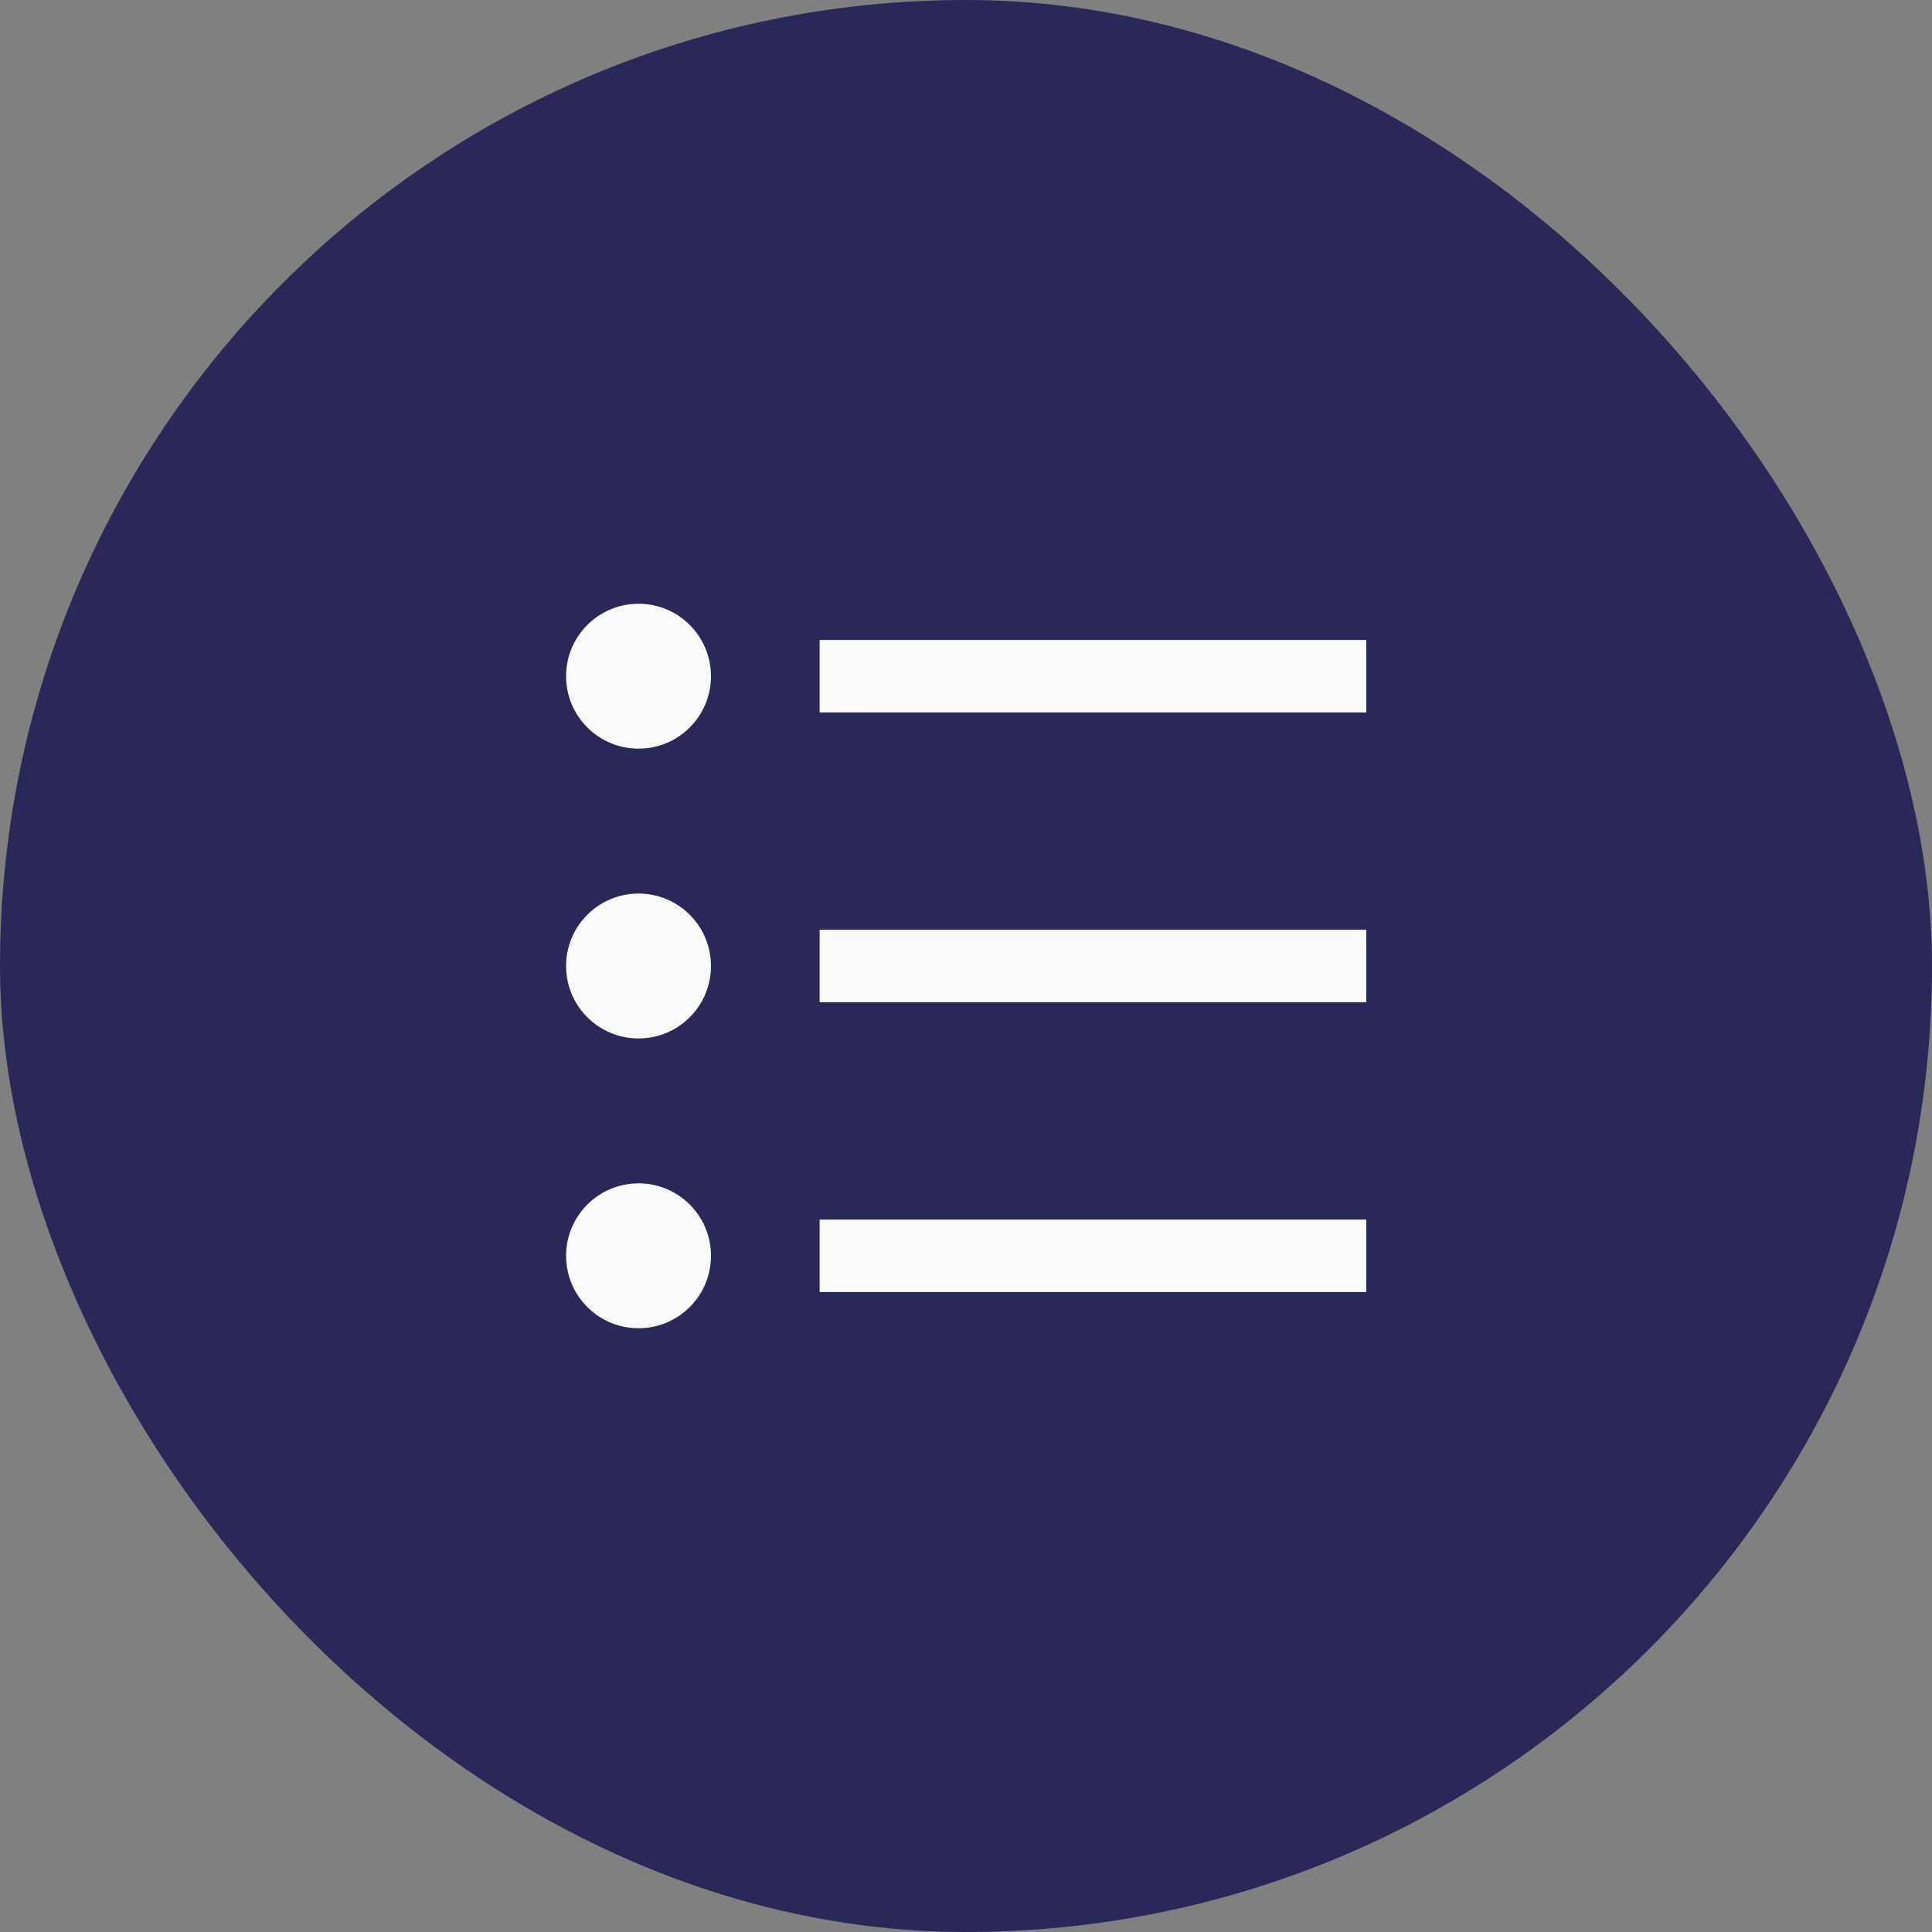 <svg width="40" height="40" viewBox="0 0 40 40" fill="none" xmlns="http://www.w3.org/2000/svg">
<rect x="0" y="0" width="40" height="40" fill="#808080" stroke="none"/>
<rect width="40" height="40" rx="20" fill="#2A2859"/>
<path d="M13.22 15.5C14.049 15.5 14.72 14.828 14.72 14C14.72 13.172 14.049 12.5 13.22 12.5C12.392 12.5 11.72 13.172 11.72 14C11.72 14.828 12.392 15.5 13.22 15.5Z" fill="#F9F9F9"/>
<path d="M28.288 13.25H16.97V14.75H28.288V13.25Z" fill="#F9F9F9"/>
<path d="M13.22 21.5C14.049 21.5 14.72 20.828 14.72 20C14.72 19.172 14.049 18.5 13.22 18.5C12.392 18.5 11.72 19.172 11.72 20C11.72 20.828 12.392 21.5 13.22 21.5Z" fill="#F9F9F9"/>
<path d="M28.288 19.25H16.97V20.75H28.288V19.25Z" fill="#F9F9F9"/>
<path d="M13.22 27.5C14.049 27.5 14.72 26.828 14.72 26C14.72 25.172 14.049 24.5 13.22 24.5C12.392 24.5 11.72 25.172 11.72 26C11.72 26.828 12.392 27.5 13.22 27.5Z" fill="#F9F9F9"/>
<path d="M28.288 25.25H16.97V26.75H28.288V25.25Z" fill="#F9F9F9"/>
</svg>
